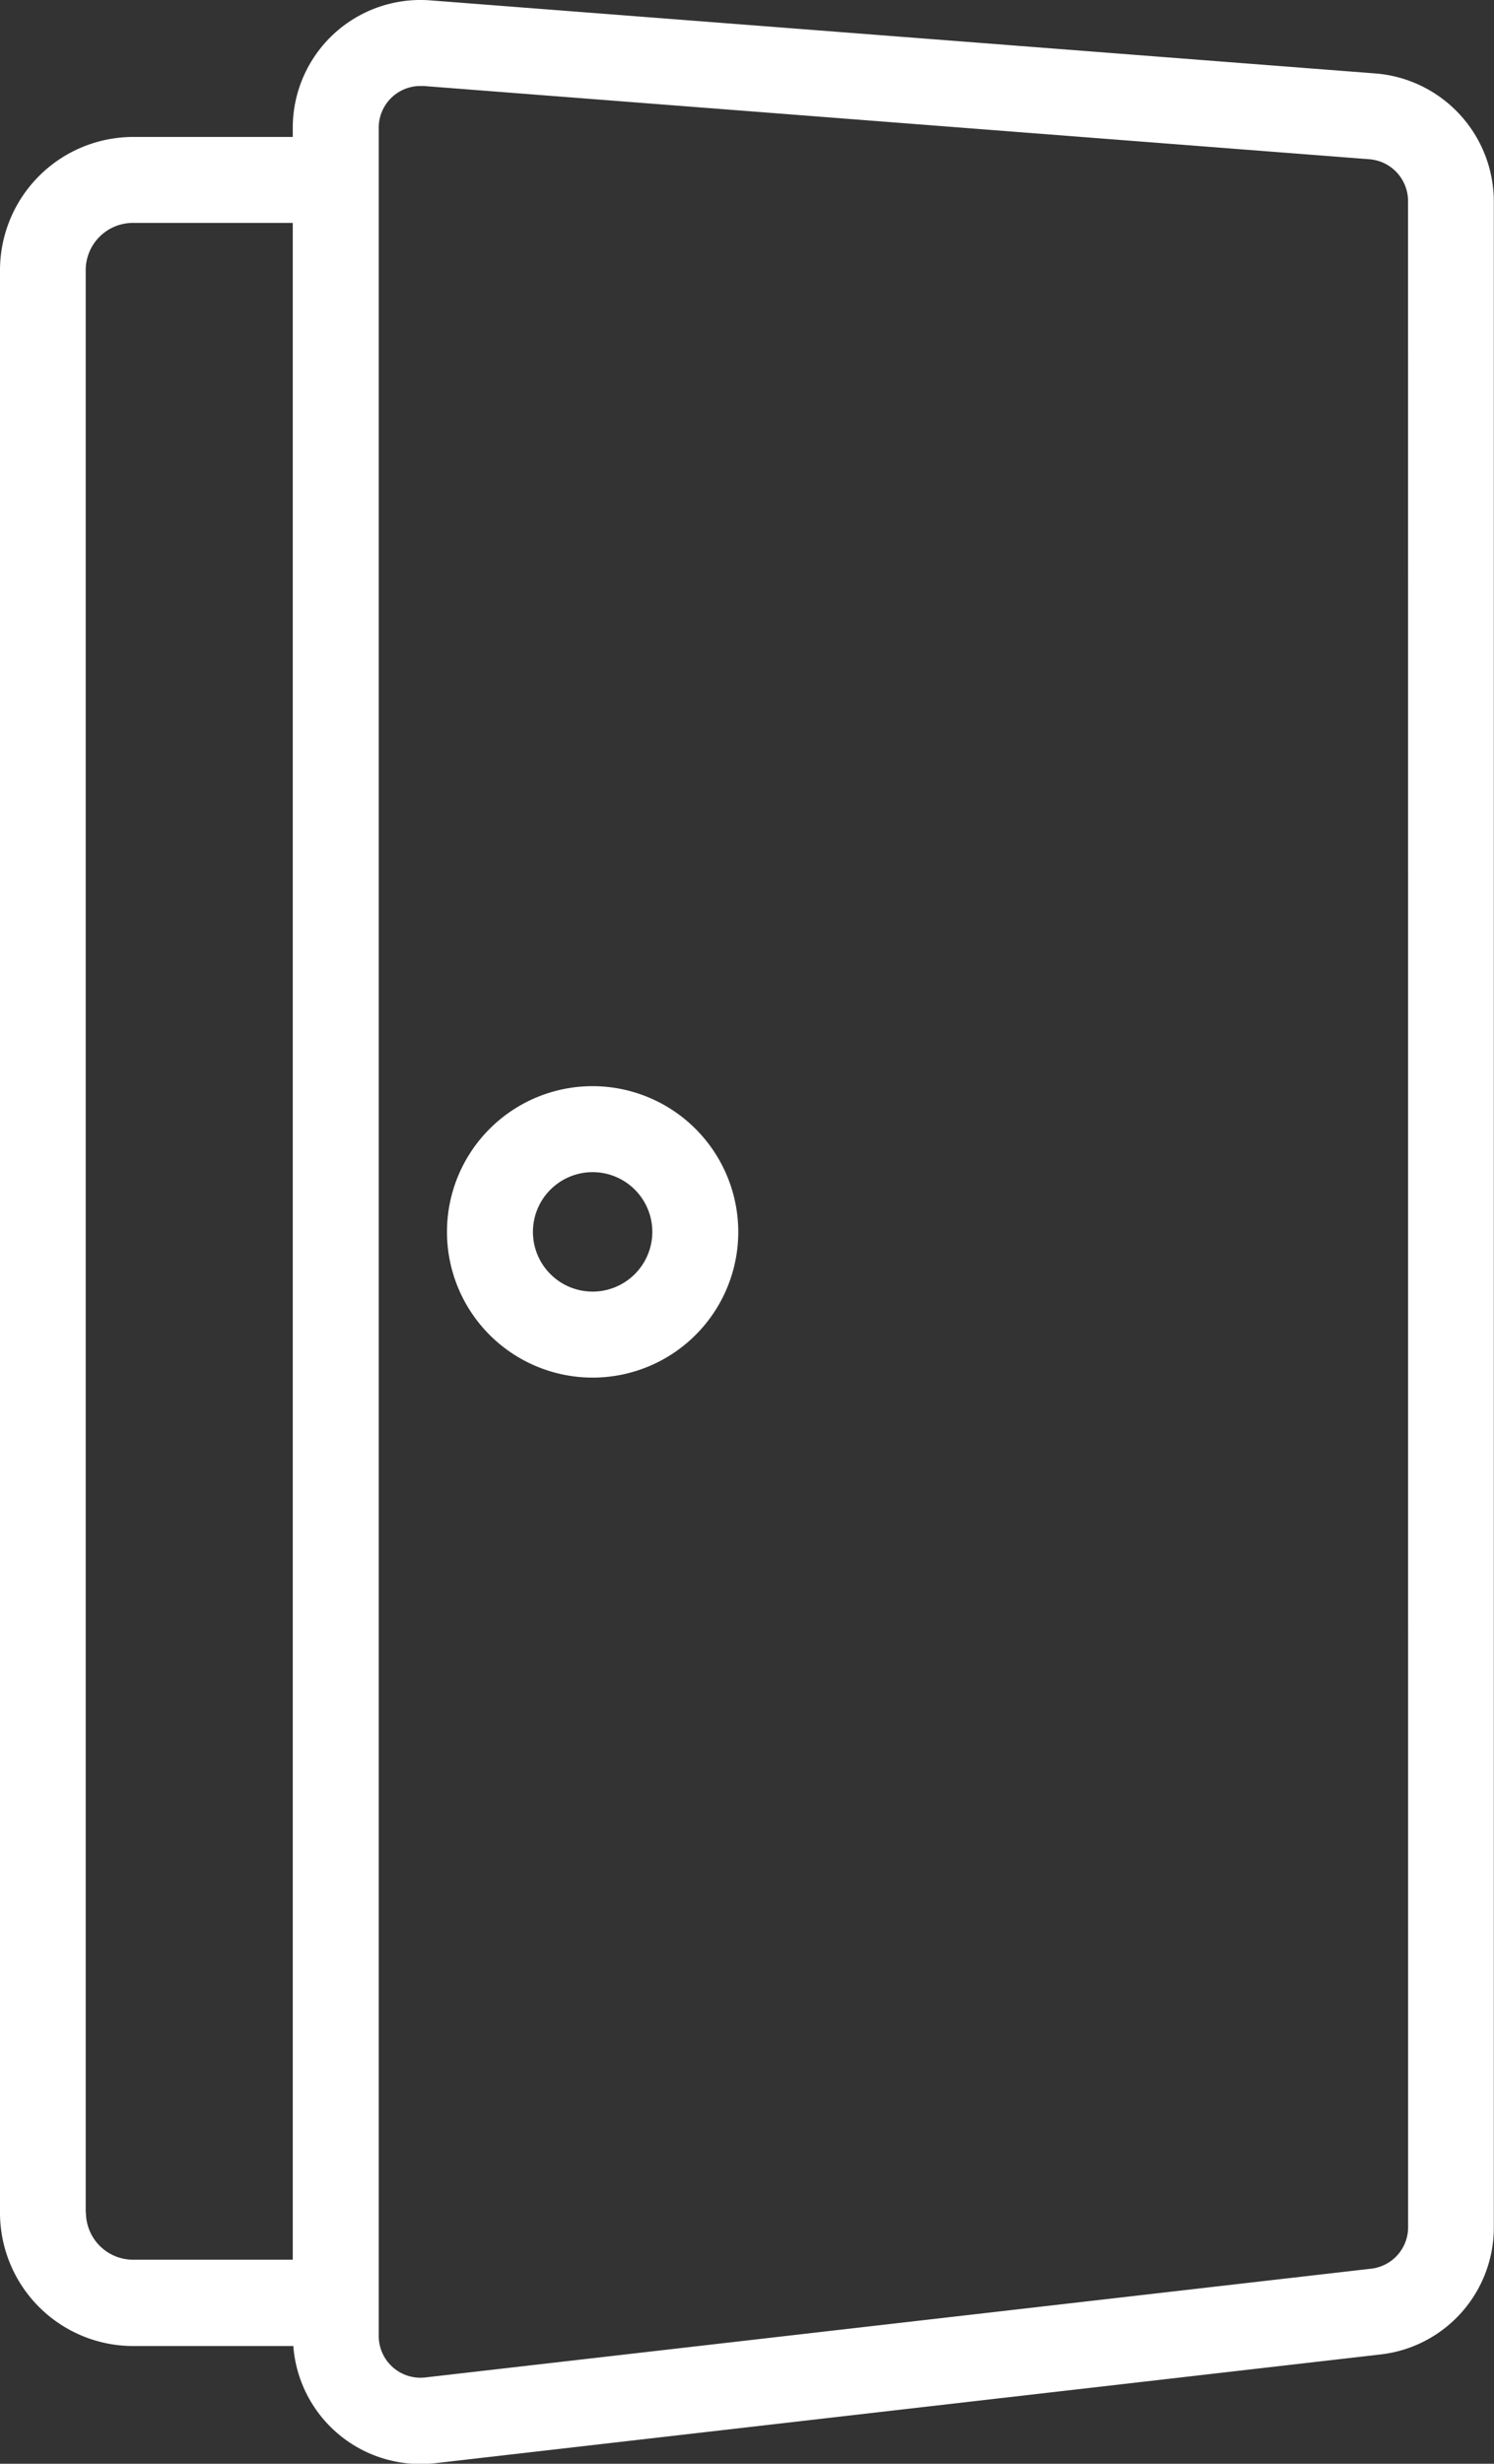 <svg id="Groupe_10205" data-name="Groupe 10205" xmlns="http://www.w3.org/2000/svg"
  xmlns:xlink="http://www.w3.org/1999/xlink" width="24.403" height="40.222" viewBox="0 0 24.403 40.222">
  <rect x="0" y="0" width="24.403" height="40.222" fill="#333333" stroke="none"/>
  <path
    d="M22.478,1.2,7.028.006a2.086,2.086,0,0,0-2.246,2.08v.15H2.174A2.177,2.177,0,0,0,0,4.41V36.121A2.177,2.177,0,0,0,2.174,38.3H4.791a2.082,2.082,0,0,0,2.078,1.926,2.162,2.162,0,0,0,.237-.013l15.449-1.776A2.085,2.085,0,0,0,24.4,36.36V3.277A2.1,2.1,0,0,0,22.478,1.2M1.4,36.121V4.41a.772.772,0,0,1,.77-.771H4.782V36.891H2.174a.771.771,0,0,1-.77-.77M23,36.36a.681.681,0,0,1-.6.677L6.946,38.813a.682.682,0,0,1-.76-.677V2.086a.681.681,0,0,1,.68-.682l.054,0L22.37,2.6a.685.685,0,0,1,.629.68Z"
    transform="translate(0 0)" fill="#fff" />
  <path
    d="M21.5,46.458a2.379,2.379,0,1,0,2.379,2.379A2.382,2.382,0,0,0,21.5,46.458m0,3.354a.975.975,0,1,1,.975-.975.976.976,0,0,1-.975.975"
    transform="translate(-11.82 -28.726)" fill="#fff" />
</svg>